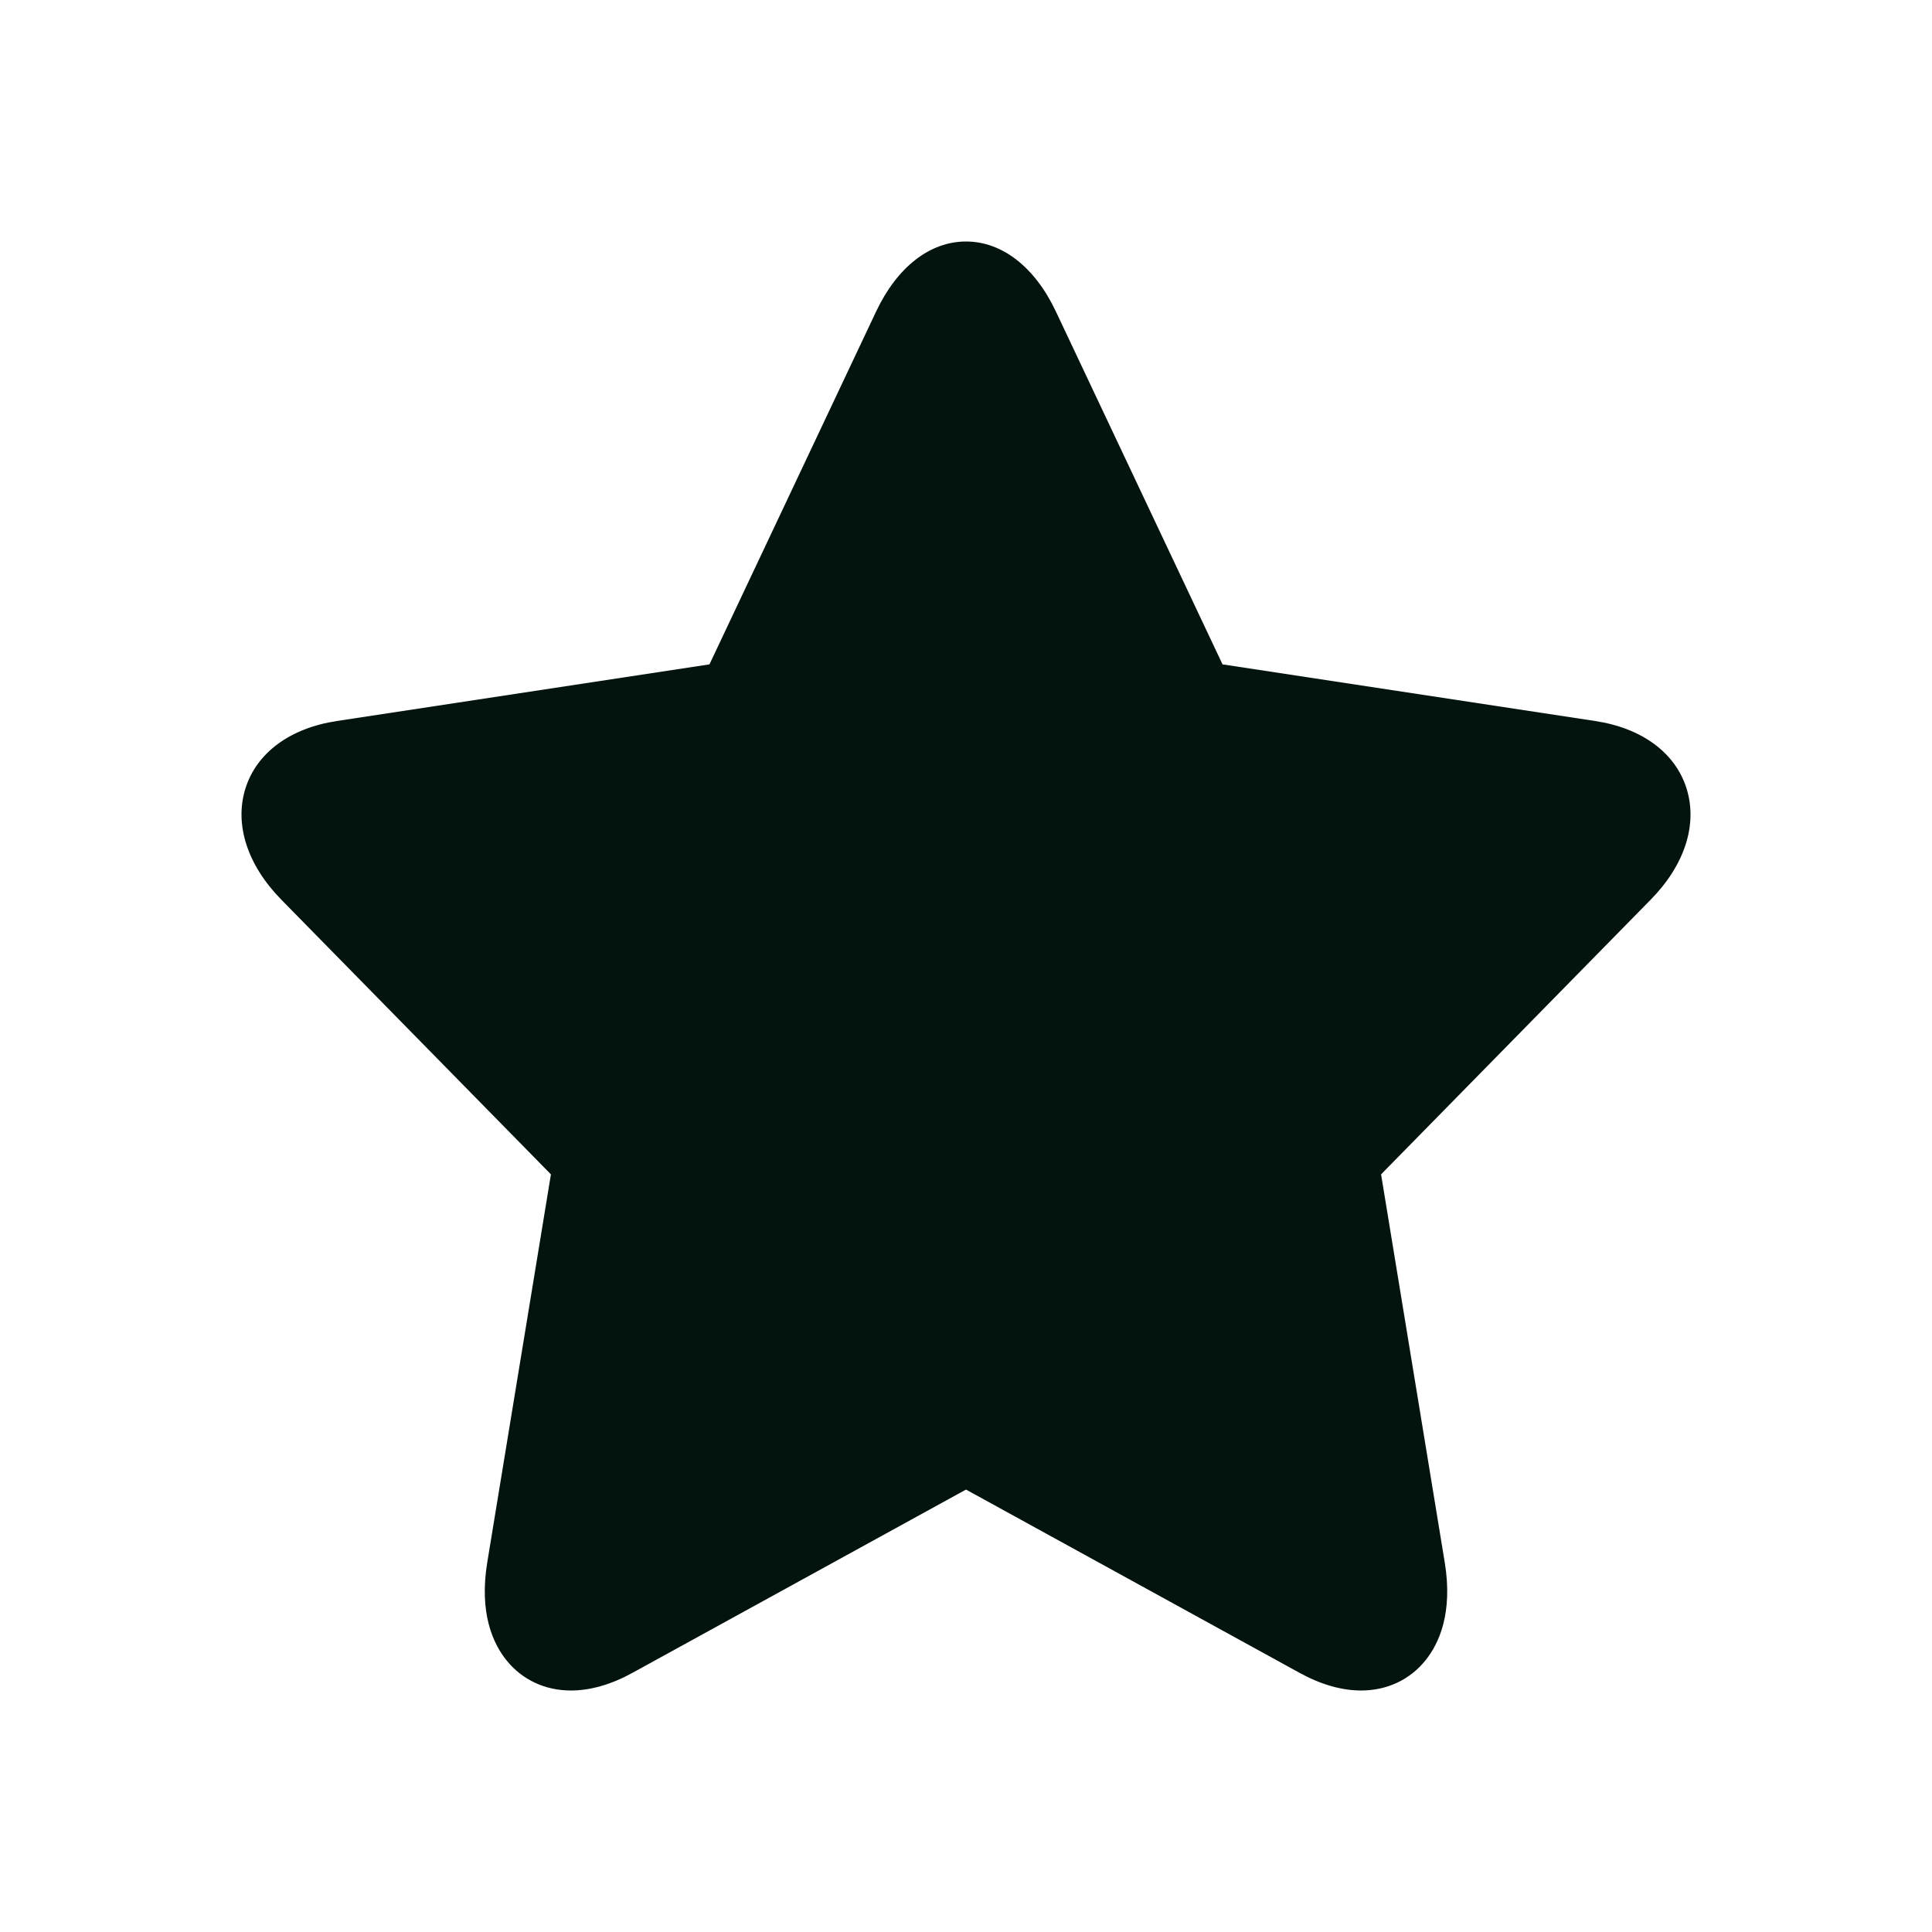 <svg width="32" height="32" viewBox="0 0 32 32" fill="none" xmlns="http://www.w3.org/2000/svg">
<path d="M27.936 13.064C27.751 12.469 27.198 12.06 26.42 11.942L20.249 11.004L17.489 5.16C17.141 4.423 16.598 4 16 4C15.402 4 14.859 4.423 14.511 5.16L11.751 11.004L5.58 11.942C4.802 12.06 4.249 12.469 4.064 13.063C3.88 13.658 4.097 14.328 4.66 14.902L9.125 19.451L8.071 25.875C7.932 26.721 8.168 27.226 8.39 27.501C8.649 27.823 9.028 28 9.456 28C9.78 28 10.124 27.901 10.48 27.705L16 24.672L21.52 27.705C21.876 27.901 22.22 28 22.544 28H22.544C22.972 28 23.351 27.823 23.61 27.501C23.832 27.226 24.068 26.721 23.929 25.875L22.875 19.451L27.34 14.902C27.904 14.329 28.12 13.658 27.936 13.064Z" fill="#02140D"/>
</svg>
